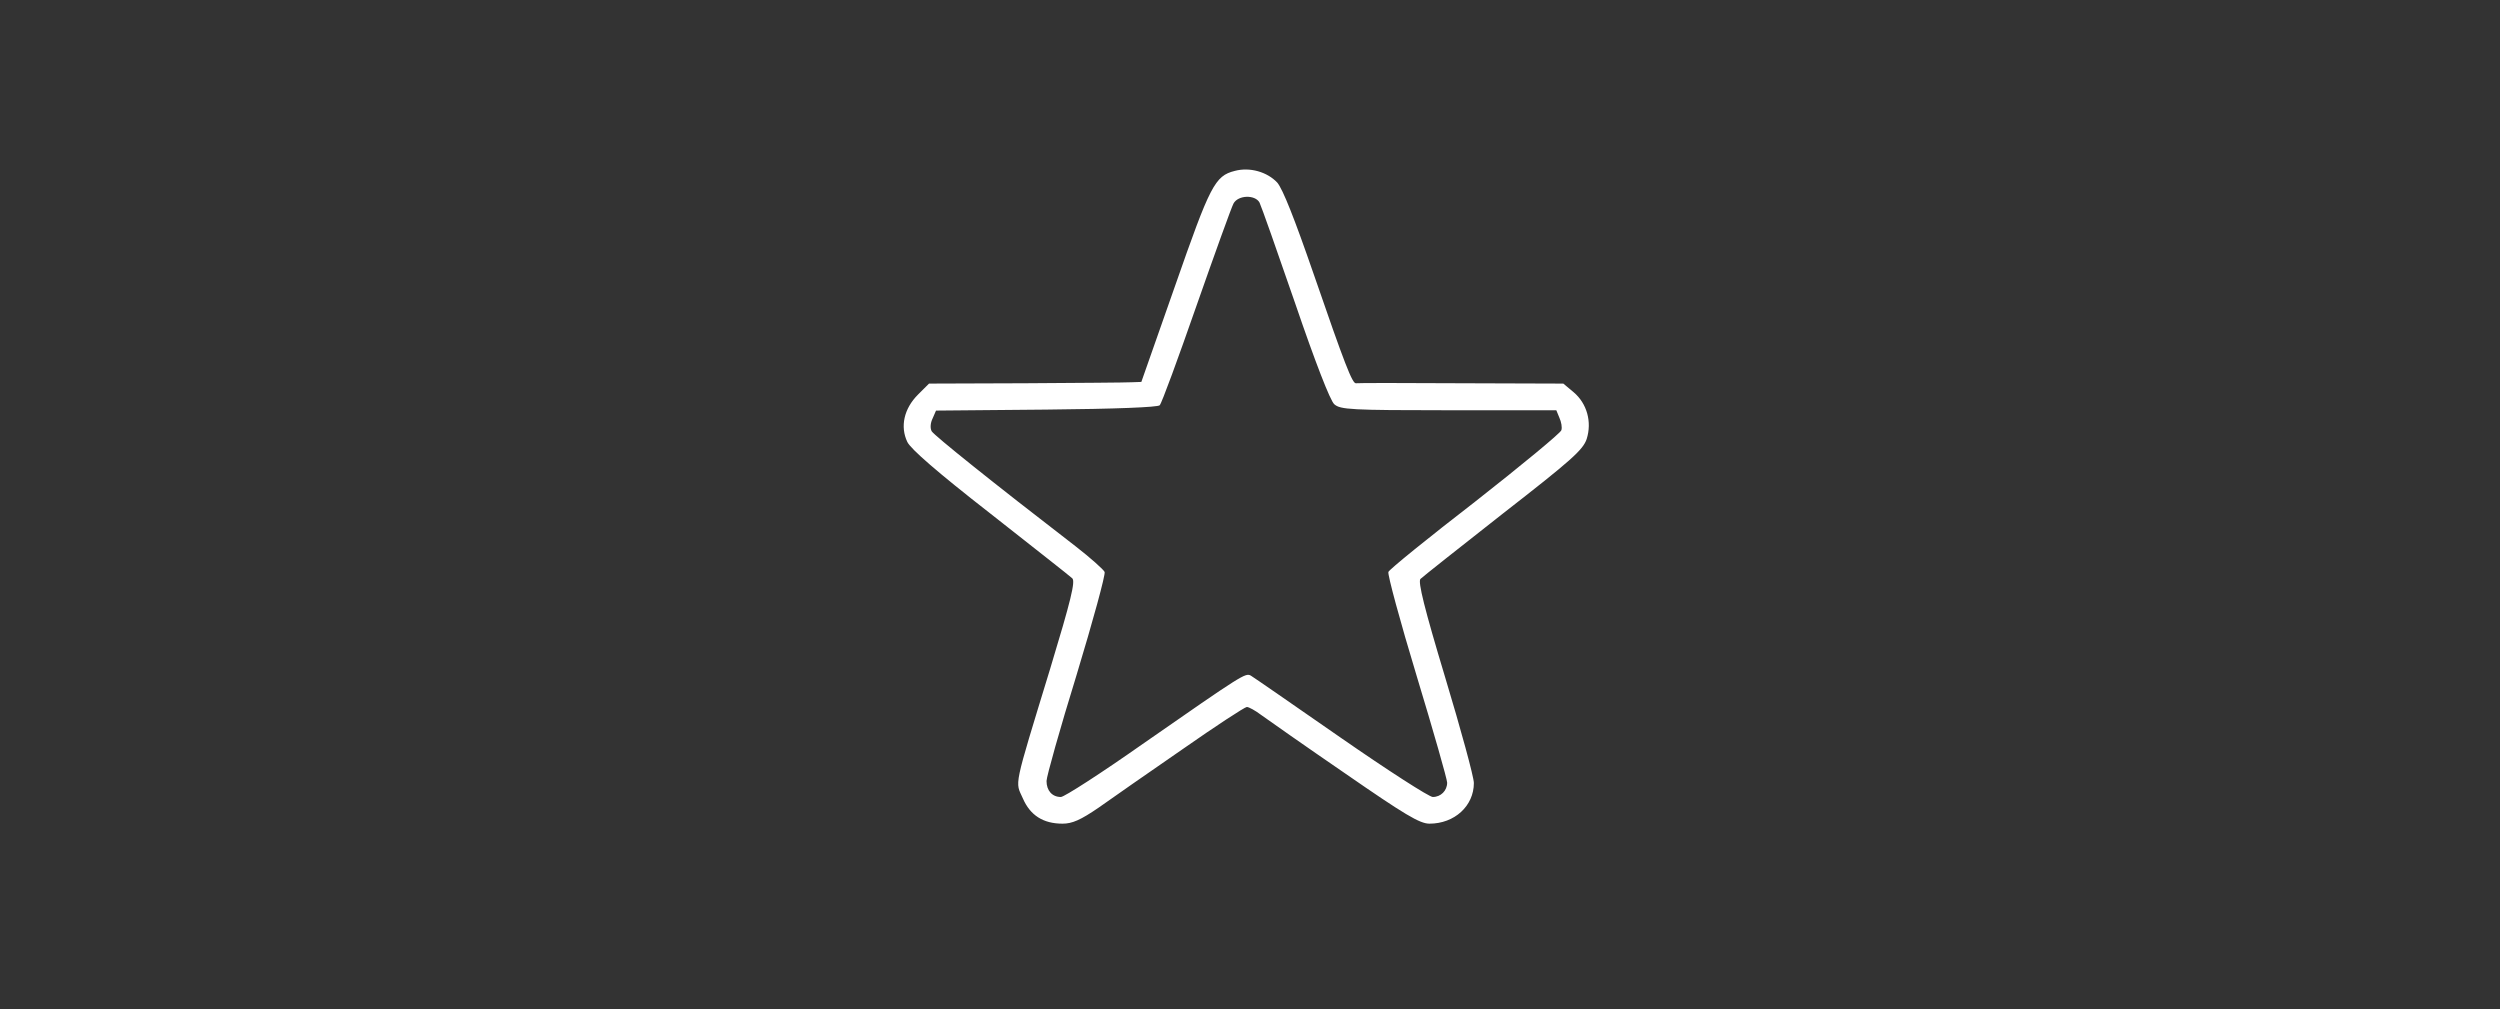 <svg xmlns="http://www.w3.org/2000/svg" xmlns:xlink="http://www.w3.org/1999/xlink" width="1920" zoomAndPan="magnify" viewBox="0 0 1440 581.25" height="775" preserveAspectRatio="xMidYMid meet" version="1.0"><rect x="0" y="0" width="1440" height="581.25" fill="#333333" stroke="none"/><defs><clipPath id="id1"><path d="M 520.113 97 L 916 97 L 916 475 L 520.113 475 Z M 520.113 97 " clip-rule="nonzero"/></clipPath></defs><g clip-path="url(#id1)"><path fill="rgb(100%, 100%, 100%)" d="M 711.258 98.43 C 699.719 101.312 697.027 106.879 676.836 164.684 L 657.414 219.988 L 651.836 220.18 C 648.57 220.371 621.07 220.562 590.688 220.754 L 535.113 220.949 L 528.766 227.285 C 520.691 235.352 518.383 245.719 522.613 254.555 C 524.535 258.586 539.918 272.027 570.496 295.84 C 595.109 315.234 616.453 331.941 617.609 333.094 C 619.531 334.82 616.84 345.77 604.918 385.133 C 583.379 455.609 584.727 449.848 589.148 459.836 C 593.379 469.629 600.879 474.43 612.031 474.43 C 617.609 474.43 622.414 472.316 632.801 465.211 C 640.105 460.027 661.836 444.855 681.066 431.605 C 700.297 418.164 717.027 407.219 718.18 407.219 C 719.336 407.219 723.18 409.332 726.449 411.828 C 729.91 414.324 751.449 429.492 774.719 445.434 C 809.137 469.246 817.793 474.43 823.367 474.43 C 837.793 474.43 848.945 464.25 848.945 451 C 848.945 447.543 841.445 420.086 832.406 390.129 C 820.484 350.57 816.637 335.016 818.176 333.477 C 819.332 332.324 840.676 315.426 865.867 295.648 C 905.098 265.113 911.828 259.16 913.941 252.824 C 917.02 243.031 914.133 232.469 906.441 225.941 L 900.48 220.949 L 841.637 220.754 C 809.137 220.562 781.832 220.562 781.062 220.754 C 778.949 221.141 774.523 209.617 756.641 157.77 C 745.68 126.082 738.949 108.992 735.68 105.152 C 729.91 99.008 719.91 96.125 711.258 98.43 Z M 725.488 116.676 C 726.449 118.594 735.68 144.711 746.062 174.859 C 757.602 208.656 766.254 230.934 768.562 232.852 C 772.023 235.926 778.18 236.309 834.523 236.309 L 896.441 236.309 L 898.172 240.535 C 899.328 243.031 899.902 246.297 899.328 247.832 C 898.941 249.367 876.637 267.805 849.715 288.926 C 822.598 309.859 800.102 328.102 799.715 329.445 C 799.141 330.789 806.445 357.867 816.062 389.551 C 825.676 421.234 833.559 448.891 833.559 450.809 C 833.559 455.418 829.906 459.066 825.293 459.066 C 823.176 459.066 799.332 443.703 772.219 424.887 C 745.102 406.066 721.836 389.934 720.488 389.168 C 717.41 387.438 715.875 388.398 658.184 428.535 C 634.145 445.434 612.992 459.066 611.07 459.066 C 606.07 459.066 602.801 455.418 602.801 449.848 C 602.801 447.352 610.492 419.891 620.109 388.781 C 629.531 357.672 636.84 330.98 636.262 329.445 C 635.684 328.102 628.184 321.379 619.531 314.66 C 571.648 277.789 538.188 250.902 536.652 248.406 C 535.688 246.68 535.883 243.605 537.227 240.918 L 539.148 236.5 L 602.609 235.926 C 642.801 235.543 666.836 234.582 667.992 233.43 C 669.145 232.277 678.566 206.547 689.145 176.203 C 699.719 146.055 709.336 119.363 710.488 117.25 C 713.18 112.258 722.988 112.066 725.488 116.676 Z M 725.488 116.676 " fill-opacity="1" fill-rule="nonzero"/></g></svg>